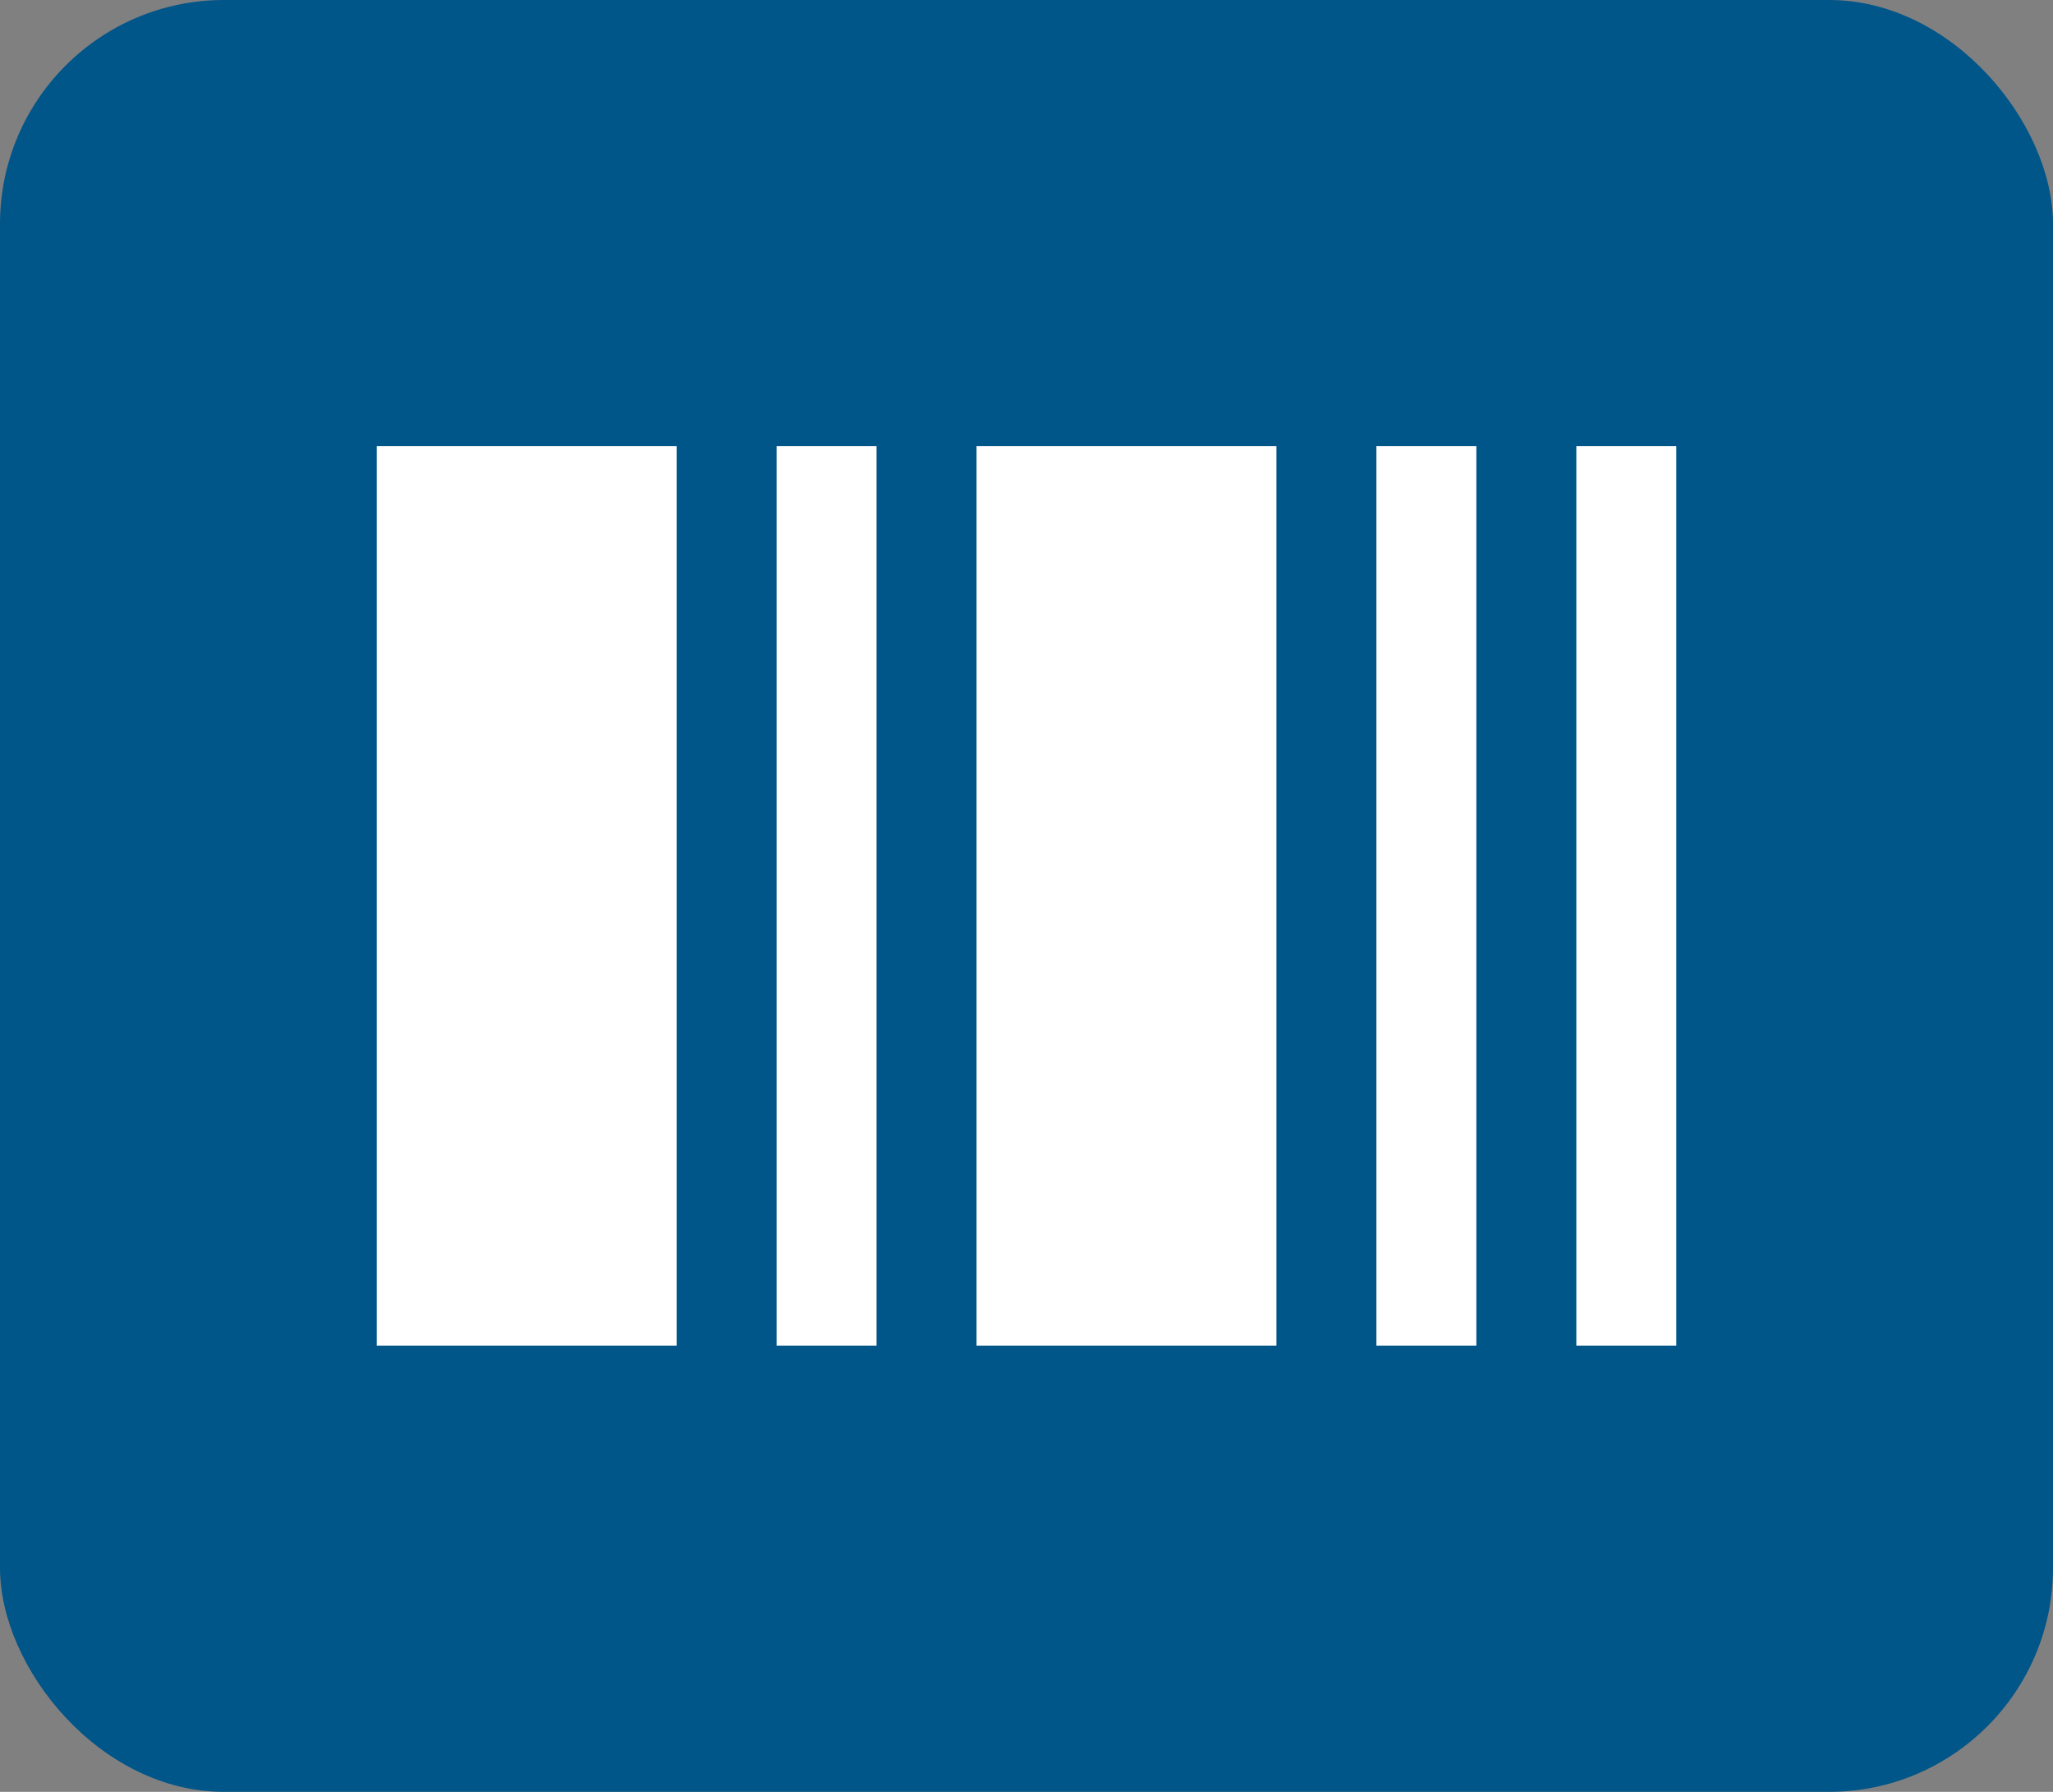 <svg id="vin-number" xmlns="http://www.w3.org/2000/svg" width="55" height="48" viewBox="0 0 55 48">
    <rect x="0" y="0" width="55" height="48" fill="#808080" stroke="none"/>
    <g id="Group_147" data-name="Group 147" transform="translate(-1108 -2550.777)">
        <rect id="Rectangle_84" data-name="Rectangle 84" width="55" height="48" rx="6" transform="translate(1108 2550.777)" fill="#005589"/>
        <g id="Barcode_1_" transform="translate(1057.092 2441.726)">
            <g id="Group_227" data-name="Group 227" transform="translate(61 121)">
                <path id="Path_245" data-name="Path 245" d="M69.035,145.1H61V121h8.035Z" transform="translate(-61 -121)" fill="#fff"/>
            </g>
            <g id="Group_228" data-name="Group 228" transform="translate(77.069 121)">
                <path id="Path_246" data-name="Path 246" d="M249.035,145.1H241V121h8.035Z" transform="translate(-241 -121)" fill="#fff"/>
            </g>
            <g id="Group_229" data-name="Group 229" transform="translate(71.713 121)">
                <path id="Path_247" data-name="Path 247" d="M181,121h2.678v24.1H181Z" transform="translate(-181 -121)" fill="#fff"/>
            </g>
            <g id="Group_230" data-name="Group 230" transform="translate(87.782 121)">
                <path id="Path_248" data-name="Path 248" d="M361,121h2.678v24.1H361Z" transform="translate(-361 -121)" fill="#fff"/>
            </g>
            <g id="Group_231" data-name="Group 231" transform="translate(93.138 121)">
                <path id="Path_249" data-name="Path 249" d="M421,121h2.678v24.1H421Z" transform="translate(-421 -121)" fill="#fff"/>
            </g>
        </g>
    </g>
</svg>